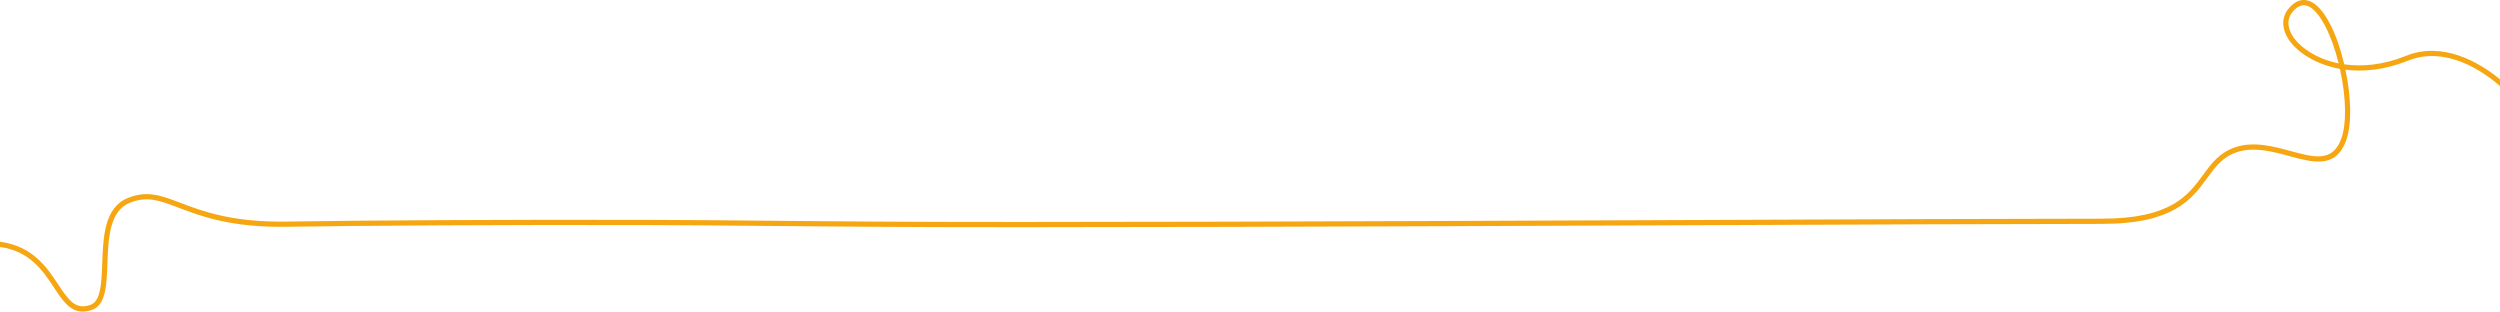 <?xml version="1.0" encoding="UTF-8"?>
<svg id="Livello_2" data-name="Livello 2" xmlns="http://www.w3.org/2000/svg" viewBox="0 0 1920 239.29">
  <defs>
    <style>
      .cls-1 {
        fill: #f6a611;
      }
    </style>
  </defs>
  <g id="Livello_1-2" data-name="Livello 1">
    <path class="cls-1" d="M1848.09,42.79c-17.98,7.24-34.17,8.58-47.7,6.63,0,0,0-.02,0-.02-5.74-24.23-14.88-41.99-24.45-47.49-4.49-2.59-11.35-3.83-18.5,4.94-5.62,6.89-5.14,16.22,1.29,24.96,6.27,8.53,19.81,17.74,38.35,21.09,4.87,21.94,5.22,42.48.87,54.05-6.67,17.76-20.79,13.93-38.67,9.07-13.34-3.62-28.46-7.73-42.76-2.89-12.01,4.06-18.09,12.36-24.52,21.15-11.56,15.78-24.67,33.67-77.84,33.67-64.4,0-181.64.48-317.39,1.03-227.54.93-510.71,2.08-627.83,1.19-85.57-.65-111.99-.93-124.68-1.07q-13.05-.14-46.47-.24c-107.04-.31-224.97.42-277.15,1.31-42.35.72-65.38-8.04-82.19-14.43-14.89-5.66-25.65-9.75-40.54-3.56-17.86,7.42-18.67,30.05-19.39,50.02-.54,14.97-1.05,29.11-9.02,31.94-11.19,3.97-16.43-2.96-24.72-15.54C36.31,205.73,25.25,188.95,0,185.65v4.02c23.04,3.19,33.07,18.43,41.43,31.12,6.45,9.79,12.18,18.5,22.09,18.5,2.21,0,4.63-.43,7.31-1.38,10.53-3.74,11.09-19.2,11.67-35.57.67-18.76,1.44-40.03,16.92-46.47,13.42-5.58,23.03-1.93,37.58,3.61,17.12,6.51,40.57,15.42,83.68,14.69,52.16-.89,170.06-1.62,277.07-1.31q33.41.1,46.44.24c12.7.13,39.12.42,124.7,1.07,117.15.89,400.33-.26,627.88-1.19,135.75-.55,252.98-1.03,317.37-1.03,55.2,0,68.94-18.76,81.06-35.31,6.31-8.62,11.77-16.06,22.58-19.72,13.14-4.45,27.64-.51,40.43,2.96,18.26,4.96,35.51,9.65,43.46-11.52,4.51-11.99,4.33-32.71-.38-54.81,13.86,1.75,30.23.22,48.26-7.04,18.99-7.65,37.86-1.24,50.34,5.49,8,4.31,14.85,9.46,20.08,14.12v-5.19c-16.53-13.79-44.59-29.13-71.91-18.13ZM1761.95,29.43c-5.36-7.29-5.88-14.6-1.42-20.06,2.91-3.57,5.83-5.34,8.82-5.34,1.51,0,3.03.45,4.59,1.34,8.17,4.7,16.79,21.61,22.15,43.31-16.5-3.35-28.5-11.58-34.15-19.25Z"/>
  </g>
</svg>